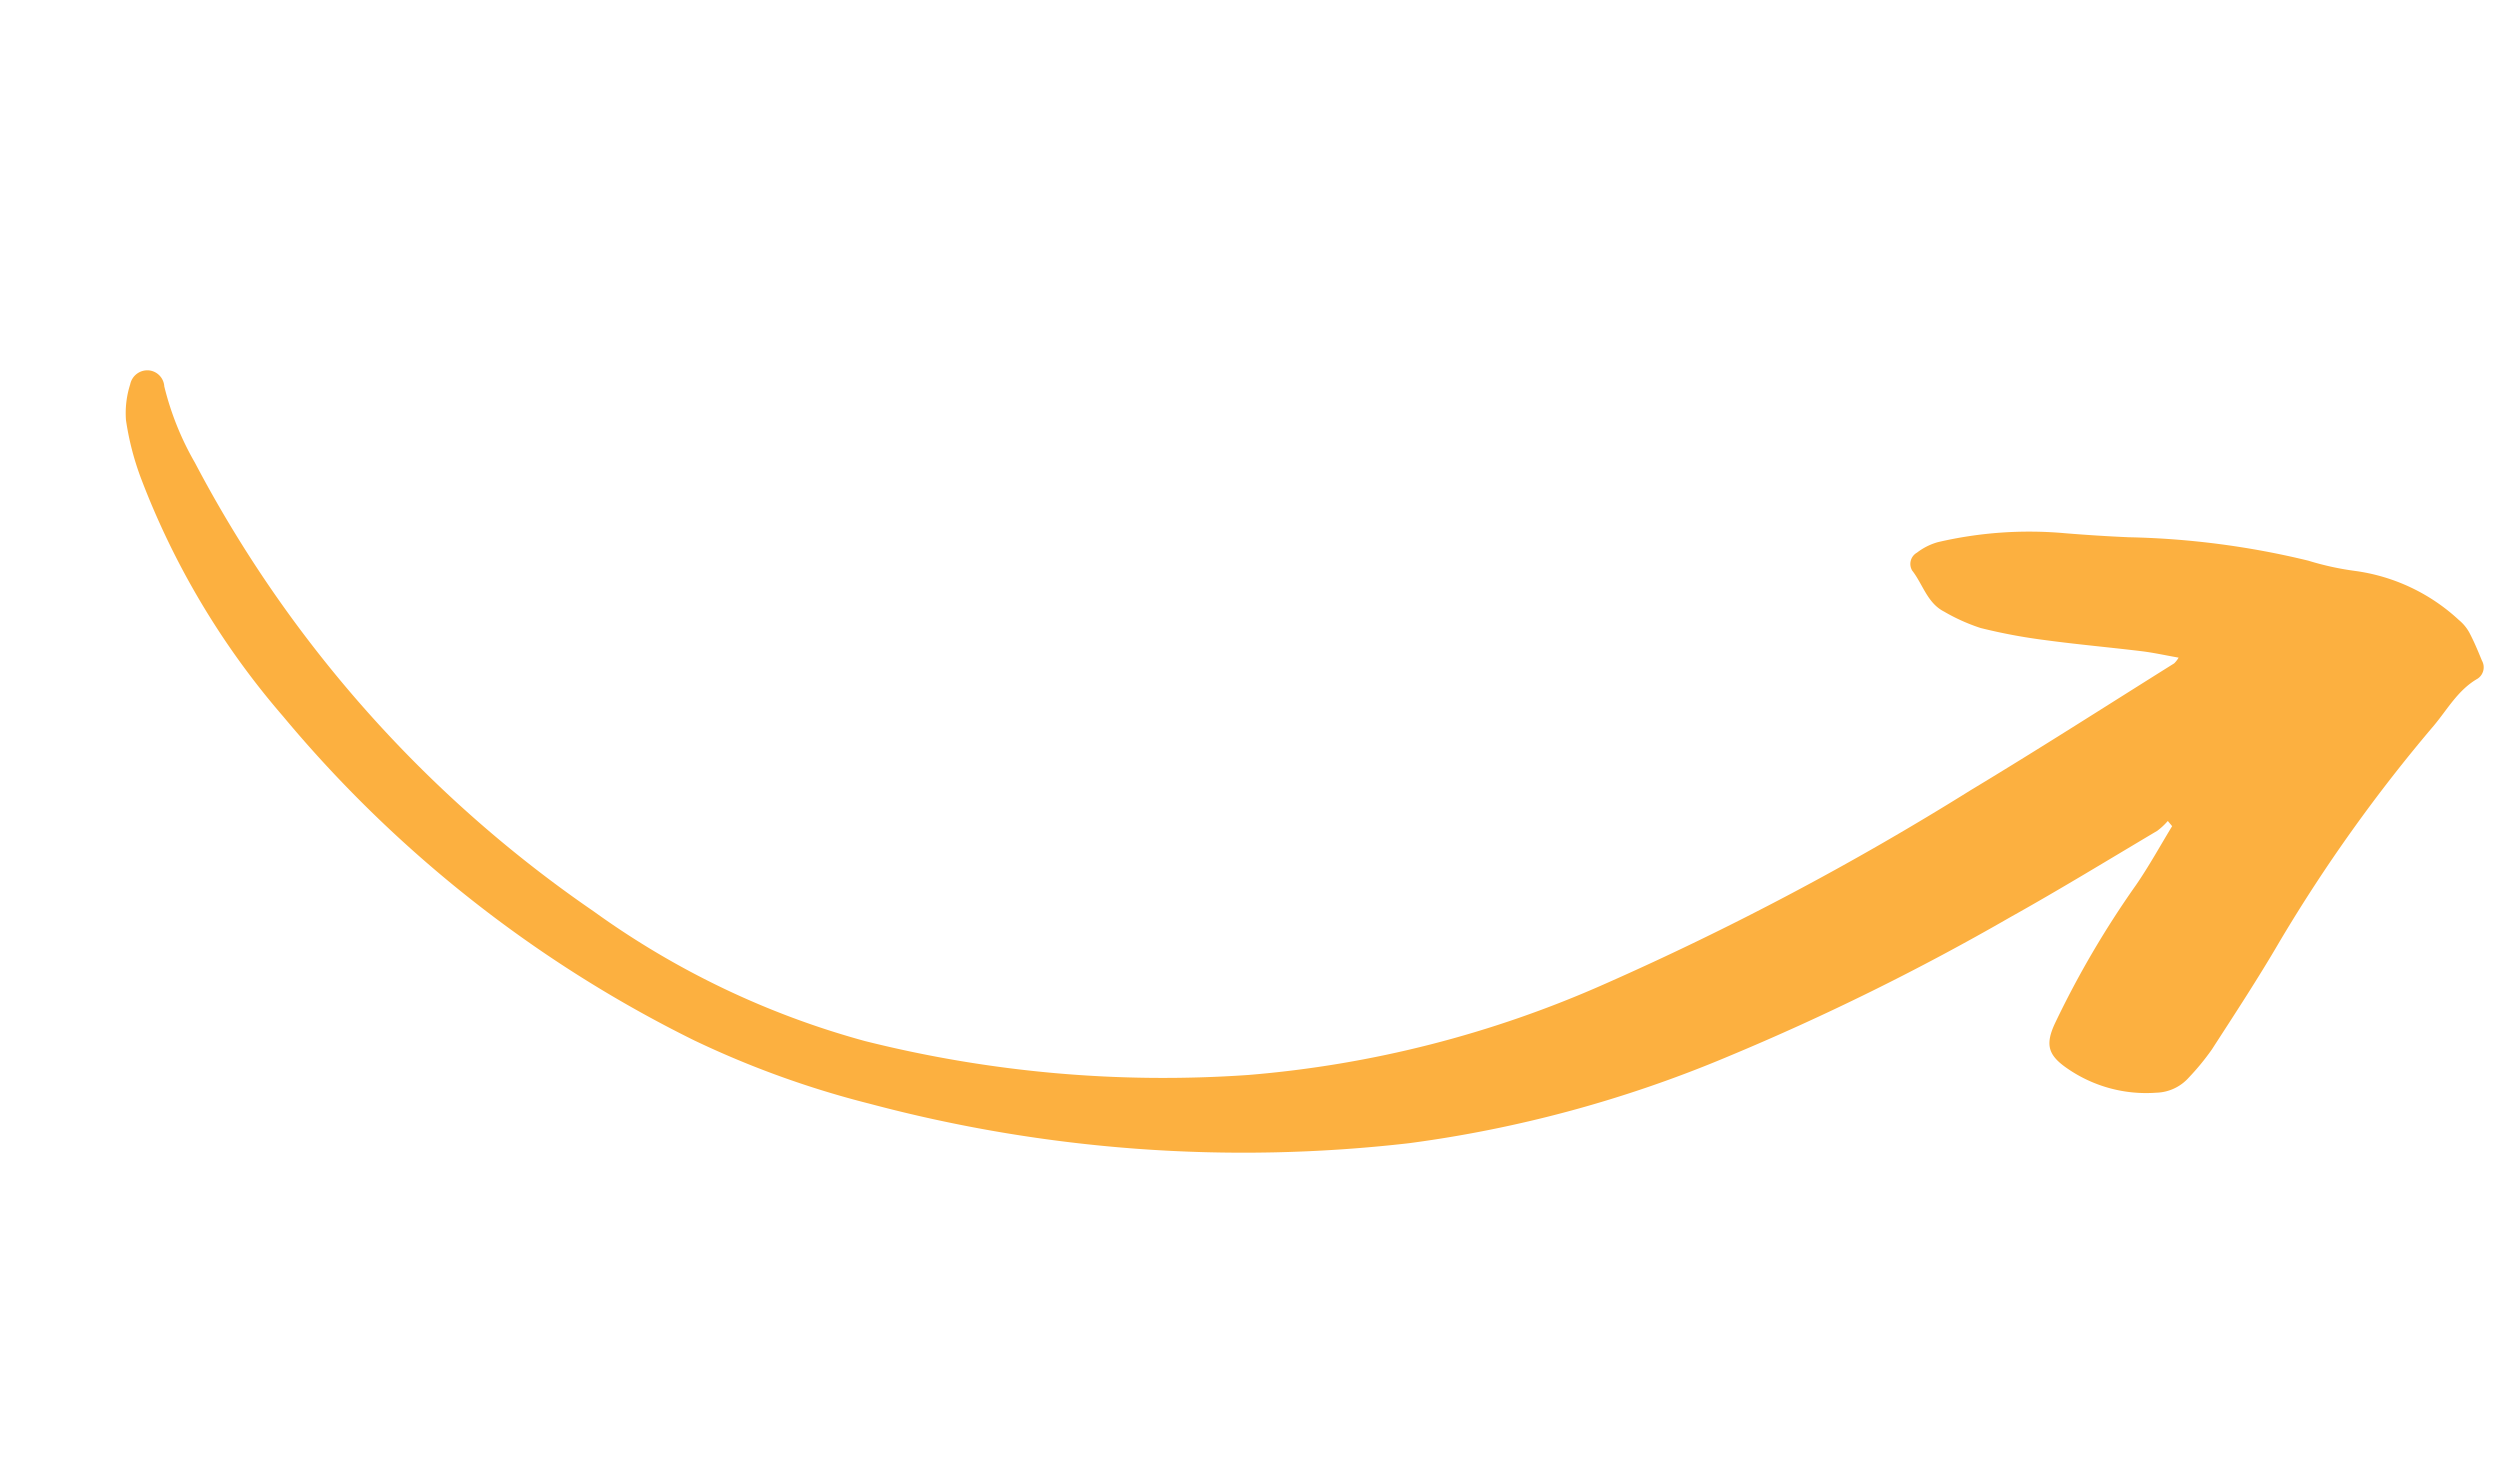<?xml version="1.0" encoding="UTF-8"?> <svg xmlns="http://www.w3.org/2000/svg" width="169.864" height="100.413" viewBox="0 0 169.864 100.413"><path id="Path_24" data-name="Path 24" d="M141.765,20.1c-.438,1.5-.81,3.017-1.329,4.485a64.092,64.092,0,0,0-2.895,10.541c-.268,1.567.121,2.2,1.642,2.73a9.408,9.408,0,0,0,6.23.014,3.061,3.061,0,0,0,1.862-1.553,16.69,16.69,0,0,0,1.025-2.26c.89-2.761,1.8-5.521,2.56-8.319a107.072,107.072,0,0,1,6.323-16.869c.6-1.3.952-2.746,2.028-3.817a.925.925,0,0,0-.028-1.263c-.422-.553-.847-1.108-1.319-1.617a2.924,2.924,0,0,0-.906-.642,12.912,12.912,0,0,0-7.7-1.394,19.432,19.432,0,0,1-3.227.147,56.352,56.352,0,0,0-12.185,1.62q-2.122.47-4.262.859a27.3,27.3,0,0,0-8.192,2.825,4.177,4.177,0,0,0-1.185,1.057.879.879,0,0,0,0,1.255c.944.708,1.561,1.867,2.819,2.134a12.751,12.751,0,0,0,2.686.434,37.746,37.746,0,0,0,4.458-.343c2.179-.279,4.345-.659,6.521-.968.806-.114,1.623-.148,2.535-.228a1.947,1.947,0,0,1-.189.452c-3.7,3.977-7.363,8-11.131,11.911a197.7,197.7,0,0,1-20.584,19.138A74.681,74.681,0,0,1,85.512,52.684,83.264,83.264,0,0,1,59.763,57.2a57.218,57.218,0,0,1-20.072-3.736A84.8,84.8,0,0,1,5.622,31.032a19.748,19.748,0,0,1-3.349-4.463A1.164,1.164,0,0,0,1,25.785a1.189,1.189,0,0,0-1,1.247,6.419,6.419,0,0,0,.352,2.423,19.11,19.11,0,0,0,1.94,3.457A54.082,54.082,0,0,0,15.873,46.128,85.757,85.757,0,0,0,48.558,60.161,63.956,63.956,0,0,0,61.187,61.23a98.549,98.549,0,0,0,36.082-6.9,84.338,84.338,0,0,0,19.407-11.3A167.379,167.379,0,0,0,132.75,28.916c2.766-2.688,5.425-5.487,8.119-8.248a4.54,4.54,0,0,0,.521-.832Z" transform="matrix(0.966, 0.259, -0.259, 0.966, 15.848, 0)" fill="#fcb040"></path></svg> 